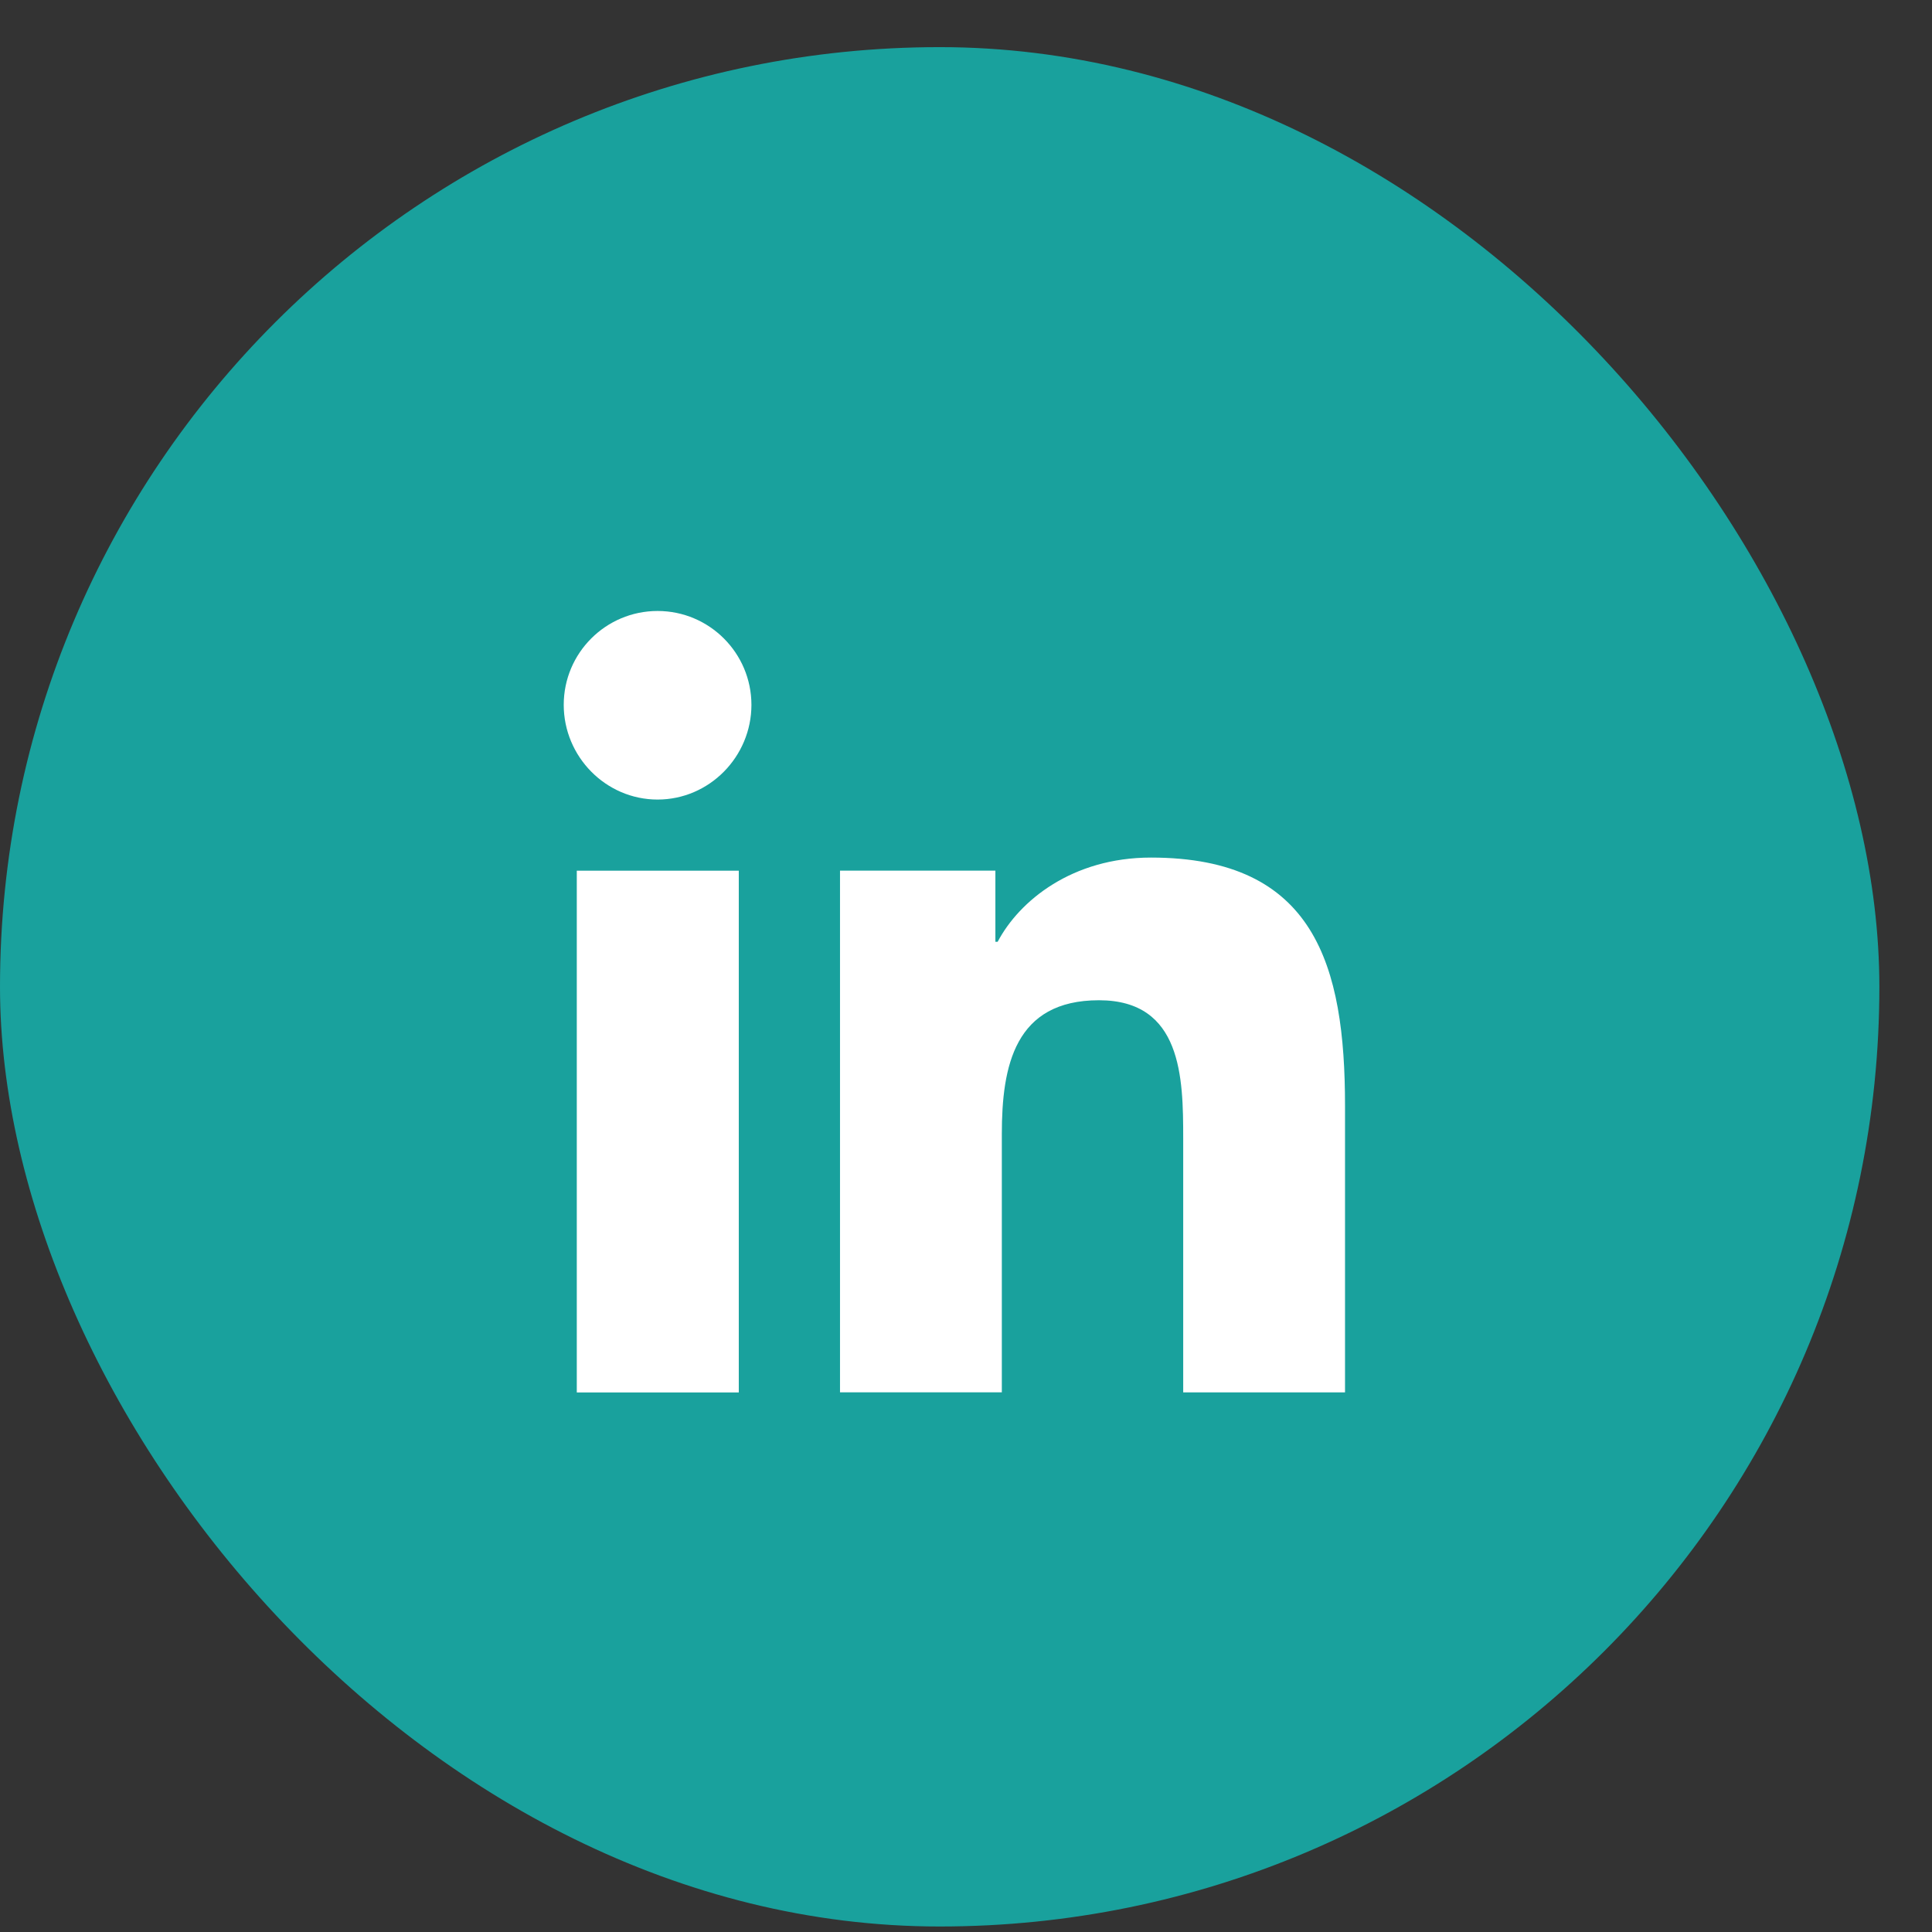 <svg width="33" height="33" viewBox="0 0 33 33" fill="none" xmlns="http://www.w3.org/2000/svg">
<rect x="0" y="0" width="33" height="33" fill="#333333" stroke="none"/>
<g id="Group 1000004355">
<rect id="Rectangle 38870" y="0.805" width="32.101" height="32.101" rx="16.05" fill="#19A19D"/>
<g id="Group 11703">
<path id="Vector" d="M22.971 23.783V23.782H22.974V18.887C22.974 16.492 22.459 14.648 19.659 14.648C18.313 14.648 17.41 15.386 17.041 16.086H17.002V14.871H14.348L14.348 23.782H17.112V19.37C17.112 18.208 17.332 17.085 18.771 17.085C20.189 17.085 20.21 18.41 20.21 19.444V23.783H22.971Z" fill="white"/>
<path id="Vector_2" d="M9.852 14.872H12.619L12.619 23.784H9.852L9.852 14.872Z" fill="white"/>
<path id="Vector_3" d="M11.232 10.436C10.347 10.436 9.629 11.154 9.629 12.039C9.629 12.924 10.347 13.657 11.232 13.657C12.117 13.657 12.835 12.924 12.835 12.039C12.834 11.154 12.116 10.436 11.232 10.436V10.436Z" fill="white"/>
</g>
</g>
</svg>
